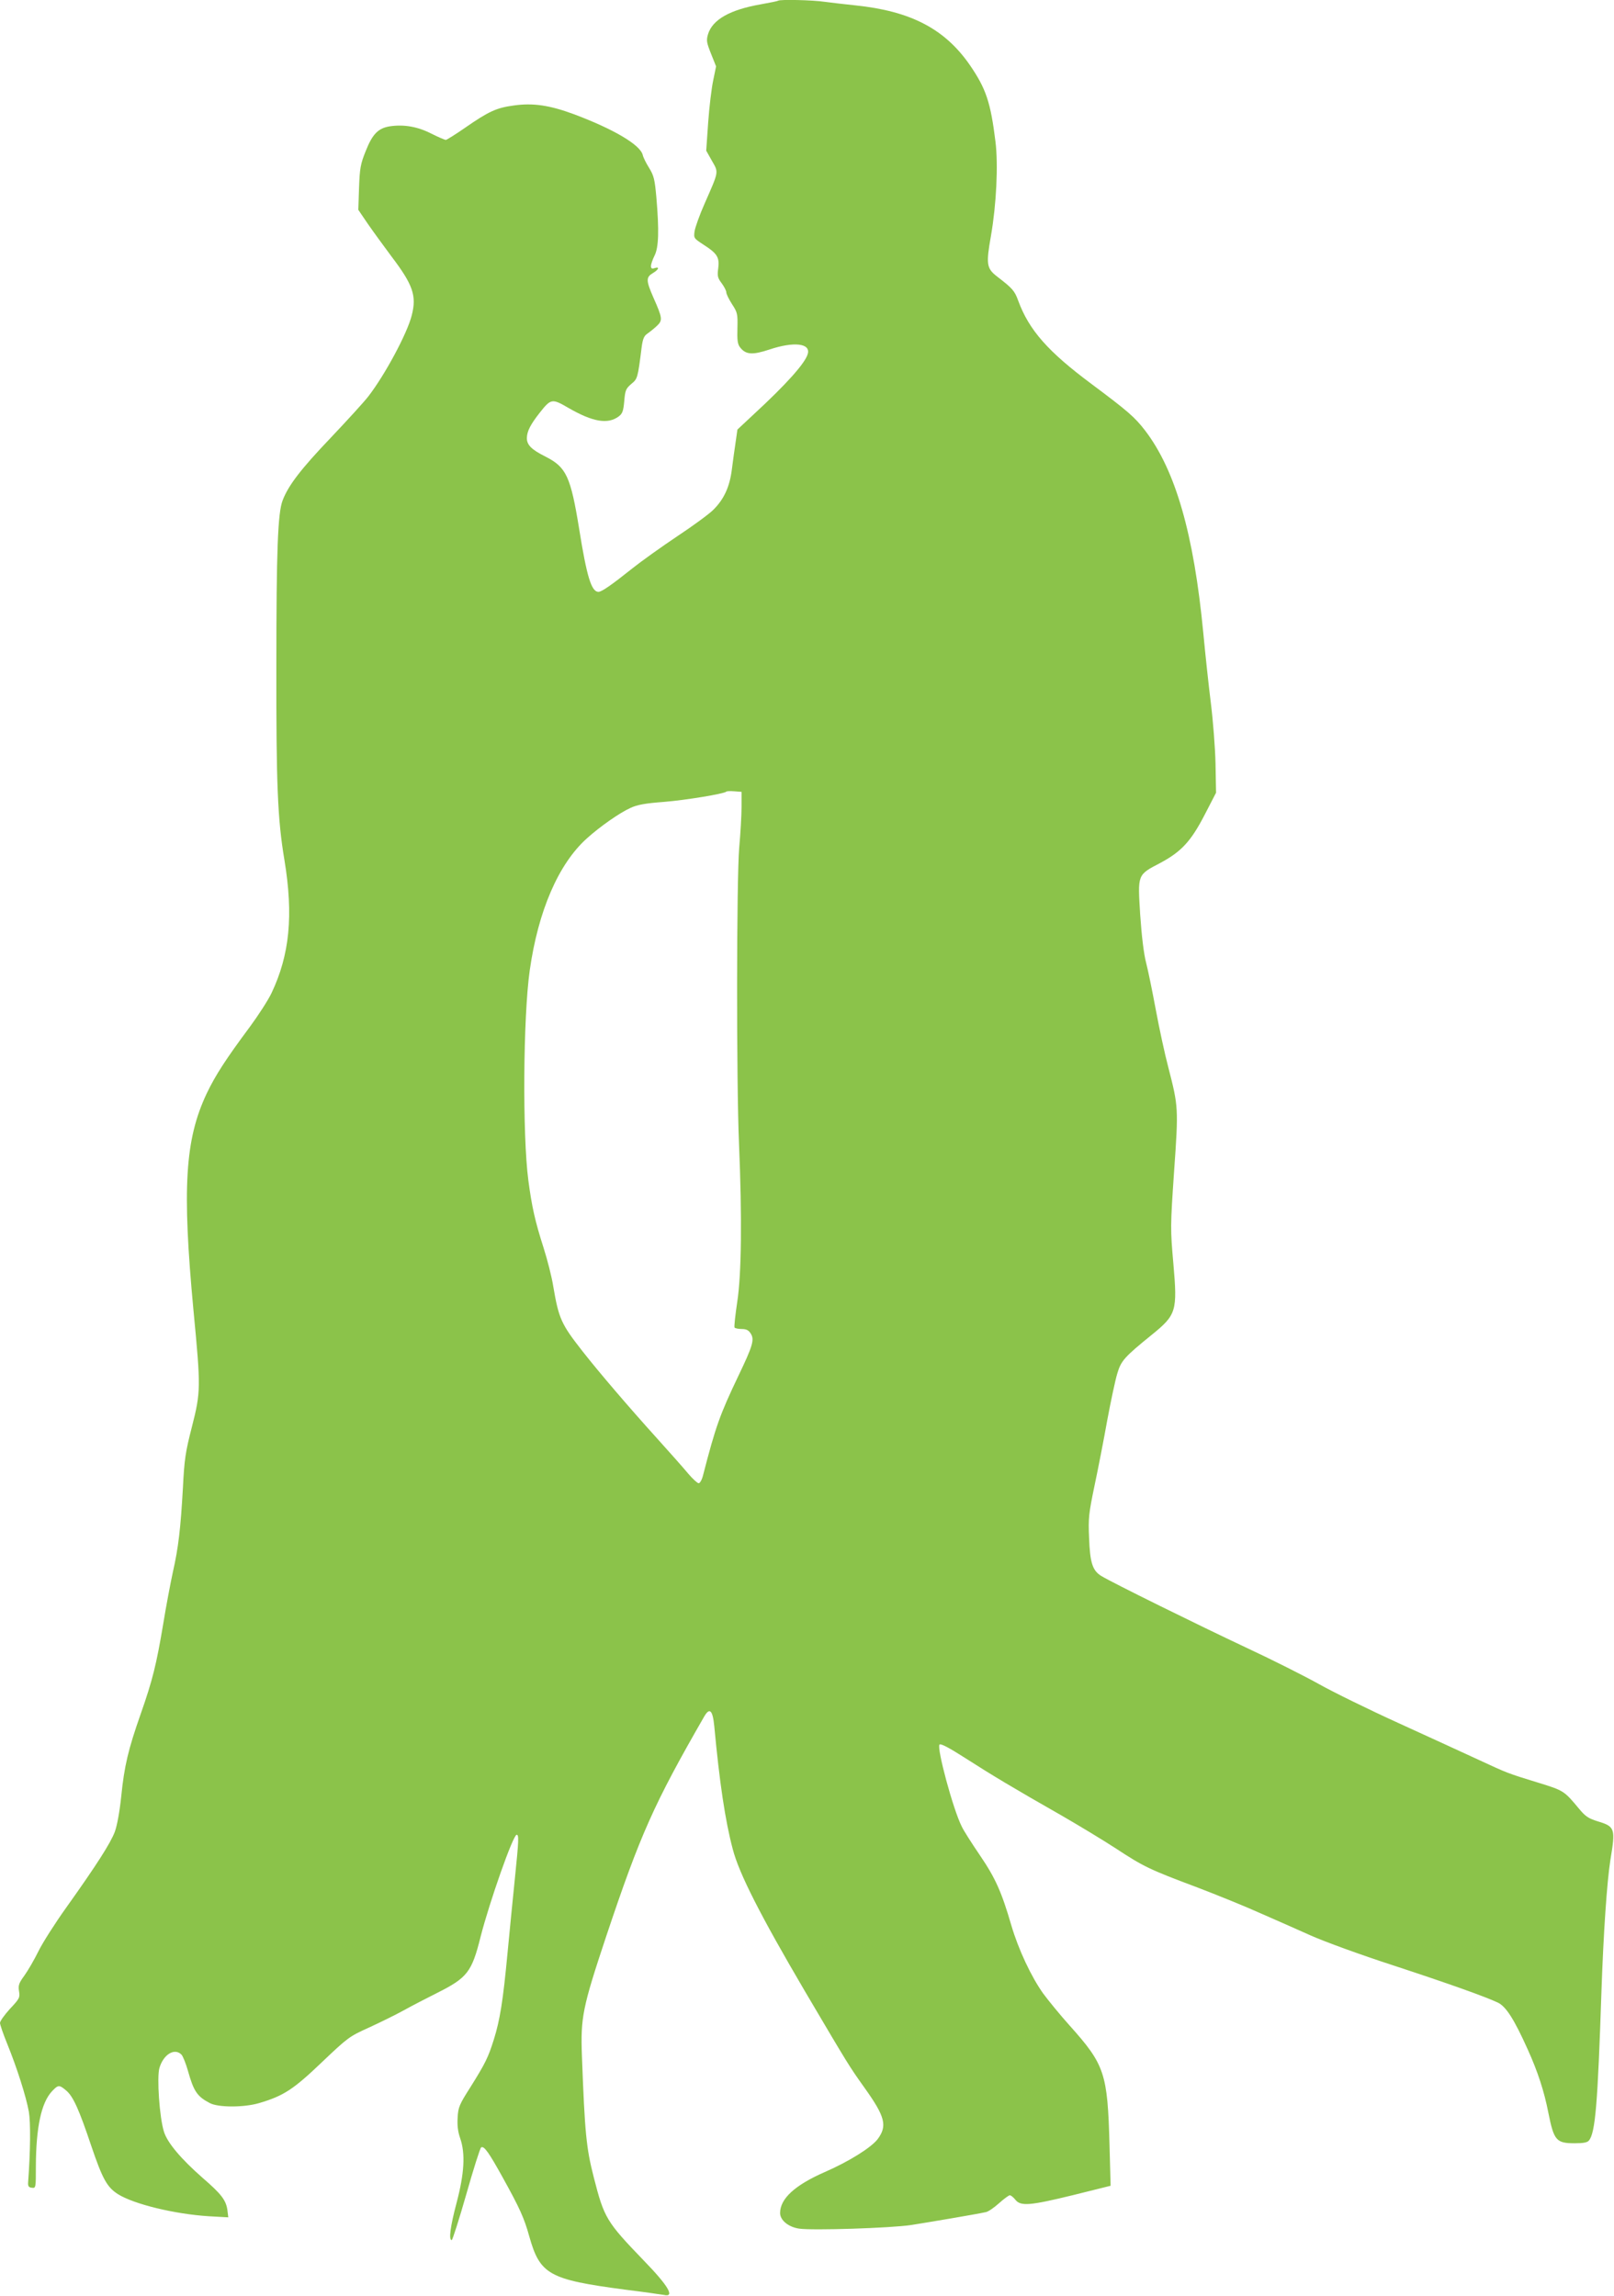 <?xml version="1.0" standalone="no"?>
<!DOCTYPE svg PUBLIC "-//W3C//DTD SVG 20010904//EN"
 "http://www.w3.org/TR/2001/REC-SVG-20010904/DTD/svg10.dtd">
<svg version="1.0" xmlns="http://www.w3.org/2000/svg"
 width="900pt" height="1280pt" viewBox="0 0 900 1280"
 preserveAspectRatio="xMidYMid meet">
<g transform="translate(0,1280) scale(0.1,-0.1)"
fill="#8bc34a" stroke="none">
<path d="M4339 12796 c-2 -2 -45 -11 -96 -20 -172 -30 -270 -85 -295 -167 -10
-35 -8 -46 17 -109 l28 -70 -16 -78 c-9 -42 -22 -148 -28 -234 l-11 -158 32
-57 c38 -66 39 -56 -40 -236 -29 -65 -54 -136 -57 -157 -5 -38 -4 -39 51 -75
75 -48 89 -70 81 -131 -6 -43 -3 -54 19 -83 14 -19 26 -42 26 -51 0 -9 14 -38
32 -66 30 -46 32 -54 30 -134 -2 -68 1 -89 15 -107 32 -41 69 -43 163 -12 137
46 232 35 214 -25 -15 -52 -120 -169 -301 -336 l-91 -85 -10 -70 c-6 -38 -15
-107 -21 -152 -12 -97 -44 -167 -104 -226 -23 -23 -114 -90 -202 -148 -88 -59
-200 -139 -250 -179 -114 -91 -170 -130 -188 -130 -39 0 -65 85 -107 348 -48
296 -72 347 -188 406 -80 40 -105 66 -104 105 1 37 20 74 71 139 63 80 69 81
160 28 137 -79 220 -93 281 -48 21 16 26 30 31 86 5 60 9 69 39 95 35 29 36
30 58 205 6 45 13 63 31 75 13 9 37 28 53 43 34 32 33 43 -19 160 -41 94 -41
112 -3 135 34 20 40 38 10 28 -15 -5 -20 -2 -20 12 0 10 9 36 20 58 23 46 26
139 10 325 -9 100 -14 121 -40 163 -17 27 -33 59 -36 73 -14 57 -164 145 -386
228 -133 49 -225 63 -332 48 -98 -13 -141 -33 -275 -126 -52 -36 -100 -66
-105 -66 -6 0 -43 16 -81 35 -76 39 -152 52 -229 41 -67 -10 -99 -43 -137
-139 -29 -72 -33 -96 -37 -205 l-4 -122 53 -78 c29 -42 89 -124 132 -182 120
-158 141 -219 113 -328 -25 -101 -150 -333 -242 -452 -23 -30 -118 -134 -209
-230 -167 -175 -237 -266 -269 -350 -27 -69 -35 -280 -35 -925 -1 -661 7 -854
45 -1080 51 -310 29 -529 -72 -742 -19 -40 -74 -125 -122 -190 -133 -179 -190
-267 -239 -369 -122 -258 -138 -528 -74 -1212 41 -428 41 -452 -9 -648 -36
-140 -42 -180 -50 -339 -13 -229 -25 -333 -56 -470 -13 -60 -38 -191 -54 -290
-38 -226 -59 -312 -125 -500 -70 -199 -92 -292 -109 -461 -9 -86 -23 -163 -36
-198 -24 -63 -101 -184 -270 -421 -63 -88 -133 -198 -156 -245 -23 -47 -58
-107 -78 -135 -31 -42 -35 -55 -30 -87 6 -35 3 -42 -50 -98 -31 -34 -56 -69
-56 -79 0 -10 18 -62 40 -116 55 -135 106 -296 121 -380 10 -60 9 -214 -4
-390 -2 -24 2 -31 20 -33 23 -3 23 -2 23 120 1 217 30 354 90 418 34 36 40 37
78 5 40 -33 73 -107 142 -313 62 -182 87 -227 148 -266 90 -56 316 -111 507
-123 l108 -6 -5 41 c-8 55 -34 89 -137 178 -122 107 -198 197 -217 259 -25 80
-40 304 -25 355 23 77 86 114 124 73 8 -10 24 -50 35 -89 32 -114 51 -143 122
-180 47 -25 191 -25 275 0 136 40 191 76 350 228 146 139 154 144 260 192 61
28 149 71 196 97 47 26 132 70 188 98 167 84 192 116 241 313 50 195 181 568
201 568 13 0 12 -29 -10 -244 -11 -105 -29 -292 -41 -416 -25 -265 -42 -373
-77 -484 -31 -98 -47 -131 -131 -265 -60 -94 -67 -110 -70 -166 -3 -44 1 -80
14 -117 30 -86 23 -197 -20 -360 -35 -132 -45 -208 -27 -208 4 0 41 115 81
255 40 141 77 258 83 262 16 10 43 -28 122 -171 93 -168 118 -223 146 -324 60
-214 110 -242 533 -298 105 -13 203 -27 219 -30 62 -14 24 51 -114 193 -208
216 -220 236 -278 463 -42 164 -50 247 -66 675 -8 217 3 271 135 668 191 571
267 740 546 1225 31 54 48 38 57 -53 29 -312 61 -528 103 -685 35 -136 155
-371 401 -790 250 -424 248 -420 334 -541 115 -161 128 -212 73 -286 -36 -47
-160 -125 -296 -184 -166 -73 -248 -148 -248 -228 0 -40 46 -78 106 -87 75
-11 509 3 624 20 95 15 363 60 417 72 13 2 45 24 73 49 28 25 55 45 61 45 6 0
20 -11 31 -25 29 -37 81 -33 322 26 l209 52 -6 226 c-11 402 -26 448 -223 668
-53 59 -119 140 -147 178 -67 94 -138 246 -177 378 -55 189 -89 265 -176 393
-45 66 -91 138 -101 160 -48 94 -141 440 -124 457 7 7 54 -18 143 -75 151 -97
275 -171 533 -318 99 -57 238 -141 310 -188 151 -99 183 -115 450 -215 110
-42 268 -106 350 -143 83 -36 211 -93 285 -126 74 -33 279 -108 455 -165 323
-106 518 -176 588 -209 45 -22 90 -92 166 -261 57 -126 92 -235 115 -353 31
-155 44 -170 147 -170 47 0 70 4 79 15 36 43 49 201 70 830 11 325 31 617 50
735 29 175 26 186 -71 215 -51 16 -68 27 -103 69 -84 101 -85 102 -227 146
-176 54 -172 53 -334 128 -77 36 -277 127 -445 204 -167 76 -367 174 -445 218
-77 43 -259 135 -405 203 -268 126 -747 362 -809 400 -49 30 -63 74 -68 212
-5 109 -2 136 30 290 20 94 52 258 71 365 20 107 45 225 56 261 21 72 40 93
193 217 137 111 143 132 120 396 -17 194 -17 206 4 515 25 354 24 361 -32 579
-20 75 -51 220 -70 322 -19 102 -43 220 -54 262 -13 49 -25 150 -33 268 -14
227 -17 221 113 289 117 63 170 120 247 269 l63 122 -3 163 c-2 89 -14 241
-26 337 -12 96 -31 272 -42 390 -53 553 -155 908 -325 1130 -58 75 -95 107
-297 258 -245 182 -350 302 -410 465 -20 56 -33 70 -119 136 -58 45 -61 69
-33 227 30 173 41 395 25 524 -27 220 -53 296 -142 426 -140 203 -330 302
-639 334 -58 6 -135 15 -172 20 -66 10 -251 14 -259 6z m-204 -4496 c0 -47 -6
-148 -13 -226 -15 -174 -16 -1313 -1 -1654 17 -405 14 -724 -10 -879 -11 -74
-18 -138 -15 -143 3 -4 21 -8 39 -8 26 0 39 -6 51 -25 22 -34 12 -68 -68 -235
-104 -218 -127 -282 -198 -557 -6 -24 -17 -43 -24 -43 -7 0 -33 24 -57 52 -24
29 -107 123 -184 208 -149 165 -316 360 -406 475 -120 153 -133 182 -164 363
-8 52 -33 149 -54 215 -47 147 -65 226 -85 377 -33 253 -29 910 8 1170 47 331
160 593 318 735 73 66 183 143 243 170 38 18 82 26 188 34 123 10 334 45 347
57 2 3 22 4 45 2 l40 -3 0 -85z"/>
</g>
</svg>

